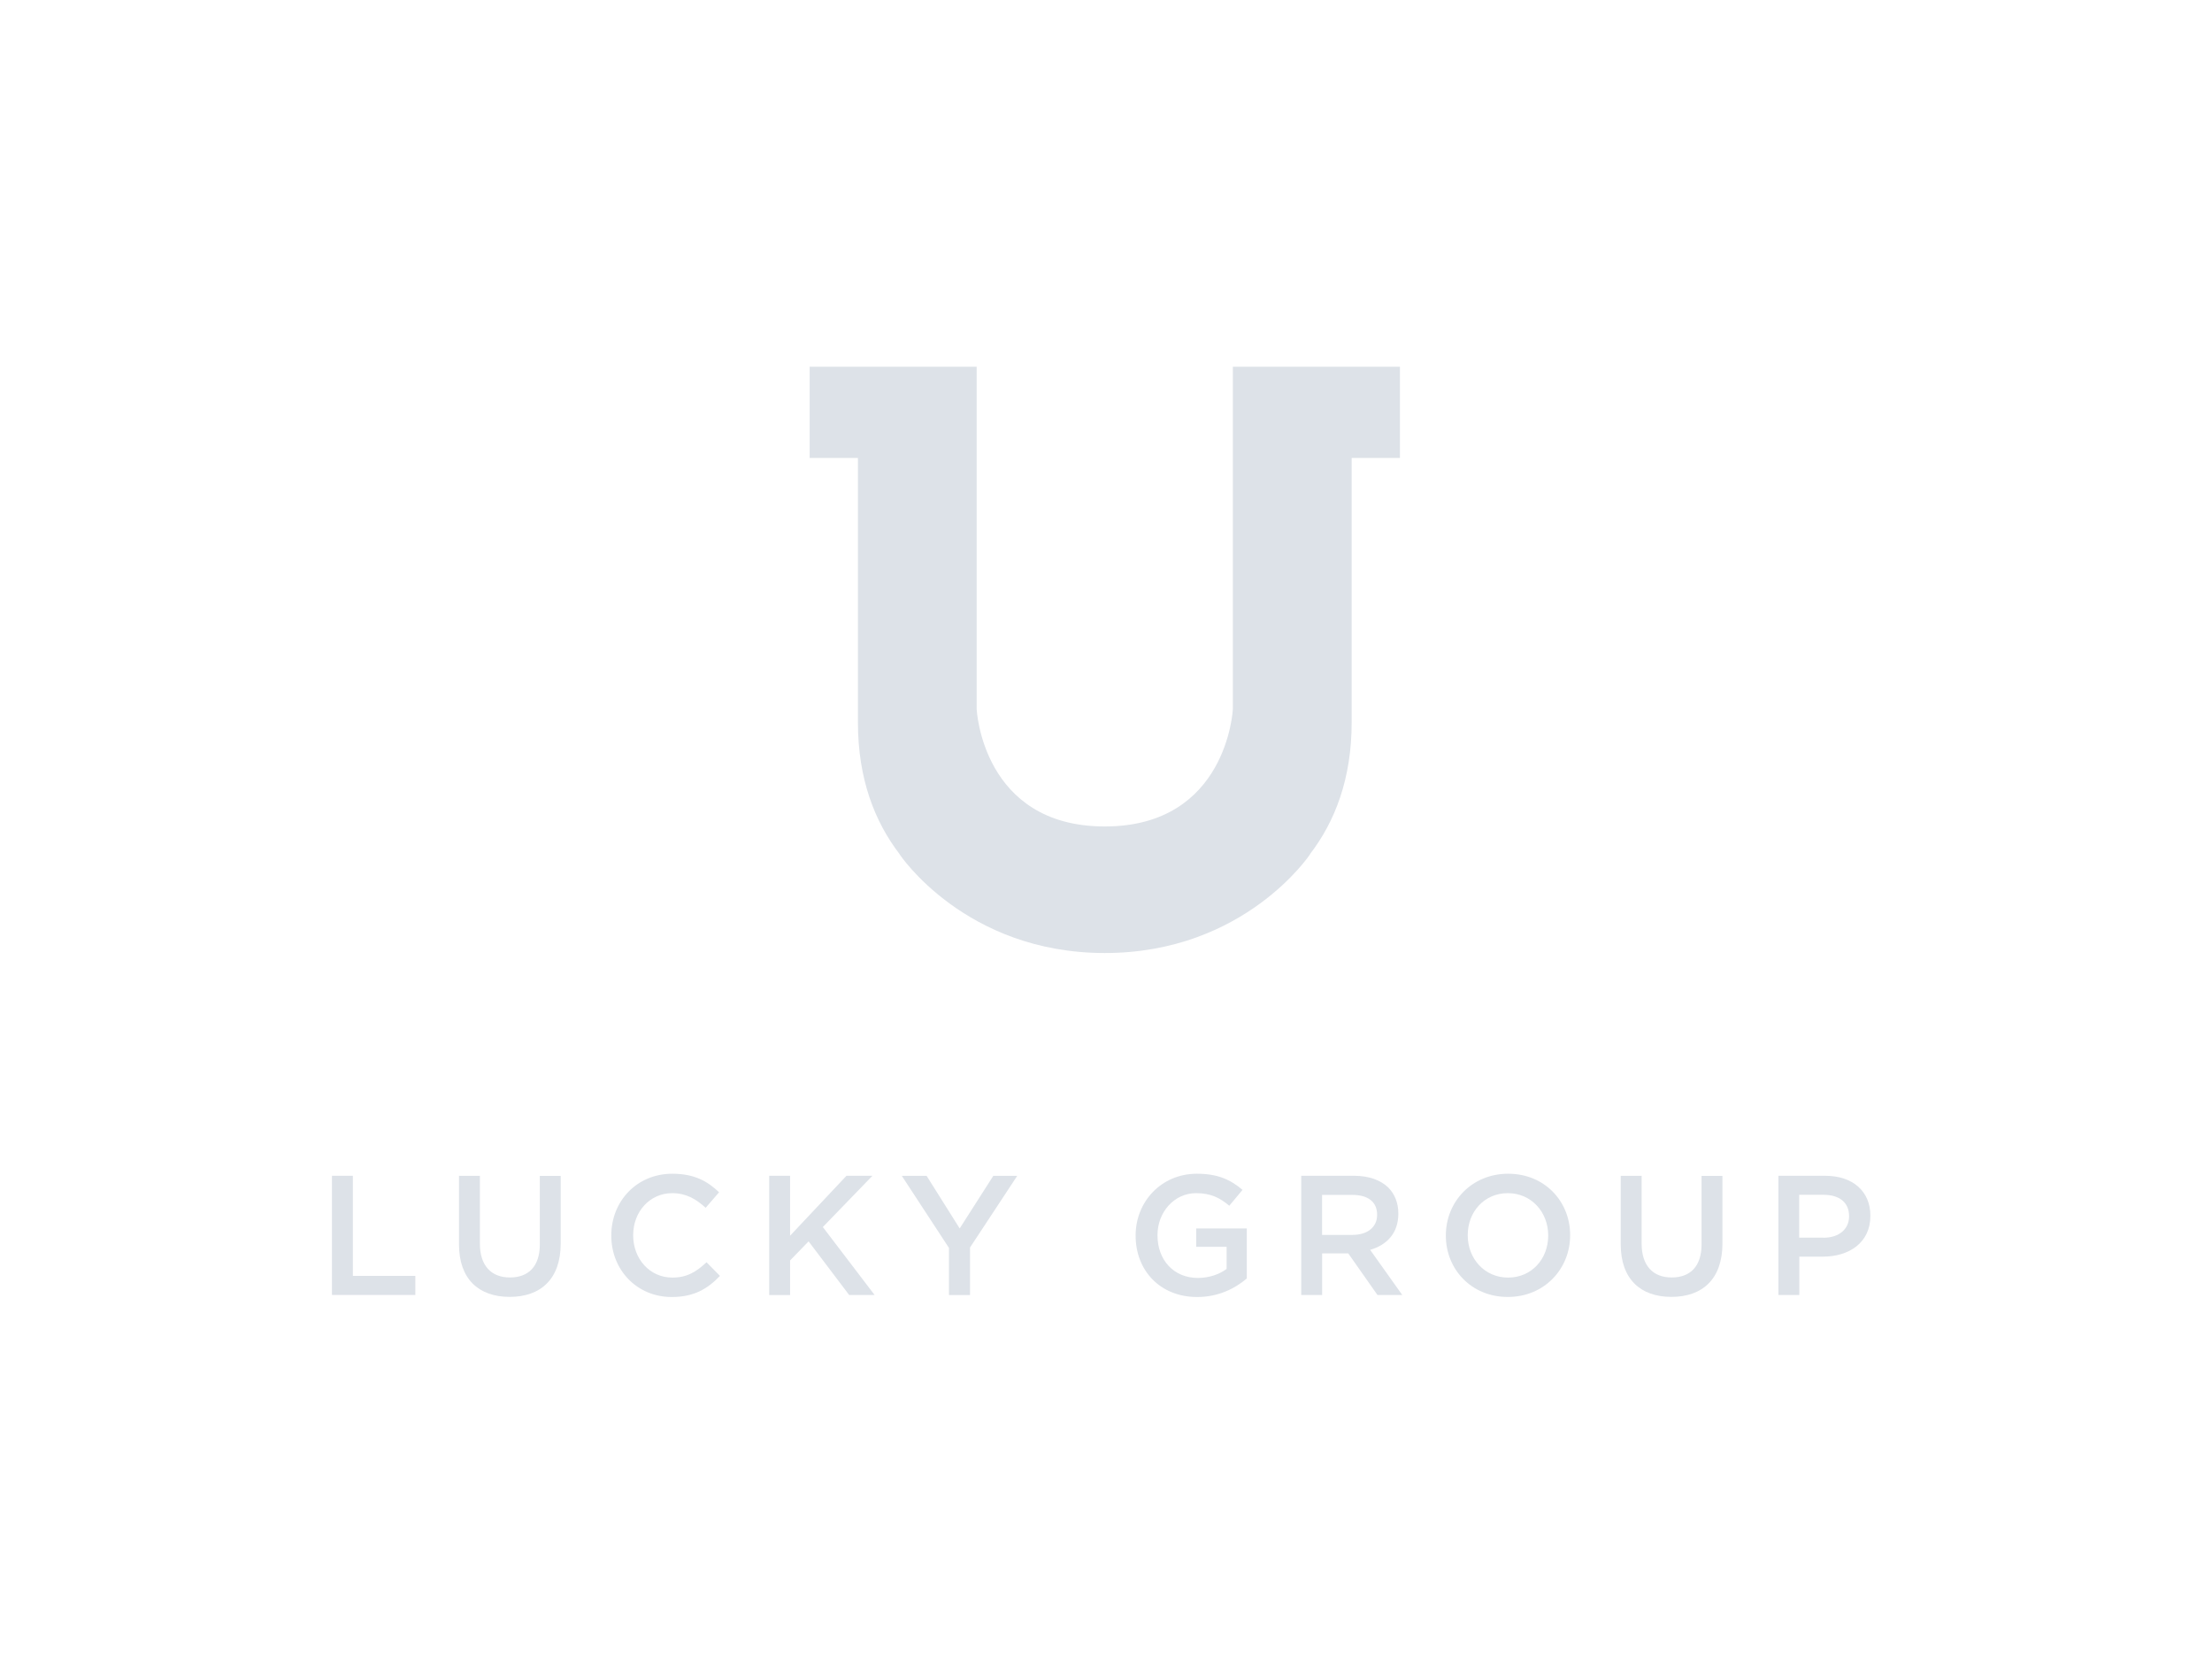 <?xml version="1.0" encoding="UTF-8"?> <svg xmlns="http://www.w3.org/2000/svg" width="600" height="450" viewBox="0 0 600 450" fill="none"><g clip-path="url(#clip0_4602_7)"><path d="M90.04 318.927H95.707V346.083H112.66V351.257H90.04V318.927Z" fill="#DDE2E8"></path><path d="M124.501 337.544V318.943H130.168V337.322C130.168 343.321 133.254 346.511 138.319 346.511C143.337 346.511 146.424 343.511 146.424 337.56V318.959H152.09V337.29C152.09 346.94 146.662 351.78 138.224 351.78C129.835 351.764 124.501 346.908 124.501 337.544Z" fill="#DDE2E8"></path><path d="M165.812 335.179V335.084C165.812 325.894 172.667 318.372 182.385 318.372C188.369 318.372 191.962 320.451 195.049 323.403L191.408 327.609C188.78 325.212 186.074 323.641 182.338 323.641C176.26 323.641 171.748 328.672 171.748 335.004V335.1C171.748 341.432 176.212 346.543 182.385 346.543C186.343 346.543 188.875 344.972 191.645 342.384L195.286 346.082C191.93 349.59 188.242 351.812 182.211 351.812C172.761 351.812 165.812 344.464 165.812 335.179Z" fill="#DDE2E8"></path><path d="M208.645 318.927H214.311V335.179L229.602 318.927H236.646L223.191 332.83L237.231 351.257H230.33L219.329 336.719L214.311 341.893V351.273H208.645V318.927Z" fill="#DDE2E8"></path><path d="M257.417 338.512L244.611 318.943H251.339L260.314 333.211L269.431 318.943H275.921L263.115 338.385V351.273H257.401V338.512H257.417Z" fill="#DDE2E8"></path><path d="M308.036 335.179V335.084C308.036 326.037 314.936 318.372 324.656 318.372C330.274 318.372 333.724 319.943 337.033 322.752L333.442 327.053C330.955 324.974 328.518 323.641 324.417 323.641C318.484 323.641 313.97 328.815 313.97 335.004V335.1C313.97 341.75 318.339 346.638 324.924 346.638C327.965 346.638 330.719 345.67 332.714 344.194V338.195H324.468V333.211H338.191V346.781C335.009 349.511 330.448 351.812 324.735 351.812C314.668 351.812 308.036 344.607 308.036 335.179Z" fill="#DDE2E8"></path><path d="M352.943 318.927H367.314C371.368 318.927 374.55 320.134 376.621 322.165C378.333 323.927 379.296 326.323 379.296 329.132V329.228C379.296 334.544 376.118 337.719 371.651 339.02L380.357 351.257H373.631L365.717 339.988H358.626V351.257H352.957V318.927H352.943ZM366.905 334.957C370.956 334.957 373.537 332.83 373.537 329.561V329.466C373.537 326.006 371.05 324.117 366.858 324.117H358.608V334.973H366.905V334.957Z" fill="#DDE2E8"></path><path d="M392.183 335.179V335.084C392.183 325.99 399.181 318.372 409.089 318.372C418.997 318.372 425.896 325.894 425.896 334.989V335.084C425.896 344.178 418.902 351.796 408.995 351.796C399.101 351.812 392.183 344.273 392.183 335.179ZM419.945 335.179V335.084C419.945 328.799 415.387 323.641 408.995 323.641C402.598 323.641 398.12 328.719 398.12 335.004V335.1C398.12 341.385 402.678 346.543 409.071 346.543C415.467 346.543 419.945 341.464 419.945 335.179Z" fill="#DDE2E8"></path><path d="M439.62 337.544V318.943H445.289V337.322C445.289 343.321 448.373 346.511 453.437 346.511C458.458 346.511 461.542 343.511 461.542 337.56V318.959H467.208V337.29C467.208 346.94 461.781 351.78 453.343 351.78C444.97 351.764 439.62 346.908 439.62 337.544Z" fill="#DDE2E8"></path><path d="M482.376 318.927H495.082C502.633 318.927 507.335 323.212 507.335 329.735V329.831C507.335 337.084 501.544 340.861 494.452 340.861H488.059V351.257H482.39V318.927H482.376ZM494.608 335.735C498.883 335.735 501.558 333.338 501.558 329.957V329.862C501.558 326.085 498.836 324.085 494.608 324.085H488.026V335.719H494.608V335.735Z" fill="#DDE2E8"></path><path d="M334.408 99.477V192.371C334.408 192.371 332.906 224.176 299.664 224.176C266.424 224.176 264.92 192.371 264.92 192.371V99.477H219.618V124.22H232.708C232.708 124.22 232.708 136.838 232.708 195.91C232.708 211.337 237.298 222.938 244.042 231.715L243.994 231.699C243.994 231.699 261.738 258.506 299.68 258.506C337.623 258.506 355.368 231.699 355.368 231.699H355.317C362.061 222.923 366.637 211.321 366.637 195.91C366.637 136.853 366.637 124.22 366.637 124.22H379.727V99.477H334.408Z" fill="#DDE2E8"></path></g><defs><clipPath id="clip0_4602_7"><rect width="600" height="450" fill="white"></rect></clipPath></defs></svg> 